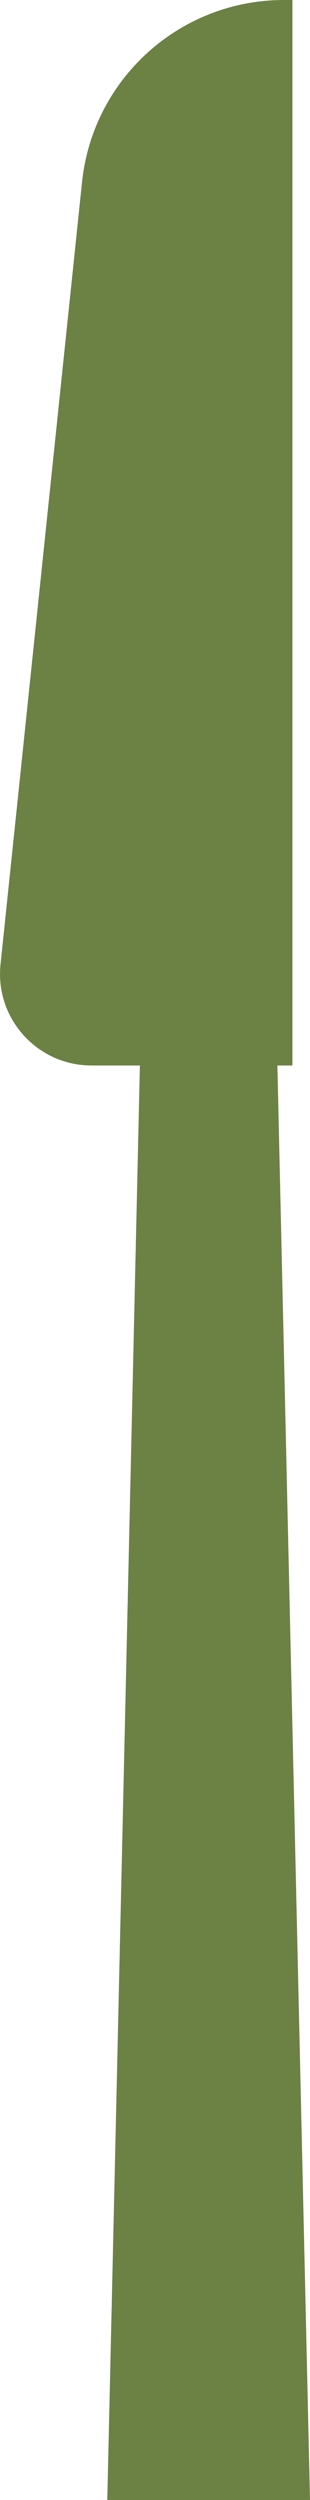 <svg xmlns="http://www.w3.org/2000/svg" id="b" viewBox="0 0 89.95 724.63"><defs><style>.d{fill:#6c8144;}</style></defs><g id="c"><polygon class="d" points="89.95 724.63 31.13 724.63 42.89 207.74 78.19 207.74 89.95 724.63"></polygon><path class="d" d="M82.38,0h2.47v308.84H26.56c-15.76,0-28.05-13.64-26.41-29.31L23.8,52.79C26.93,22.79,52.22,0,82.38,0Z"></path></g></svg>